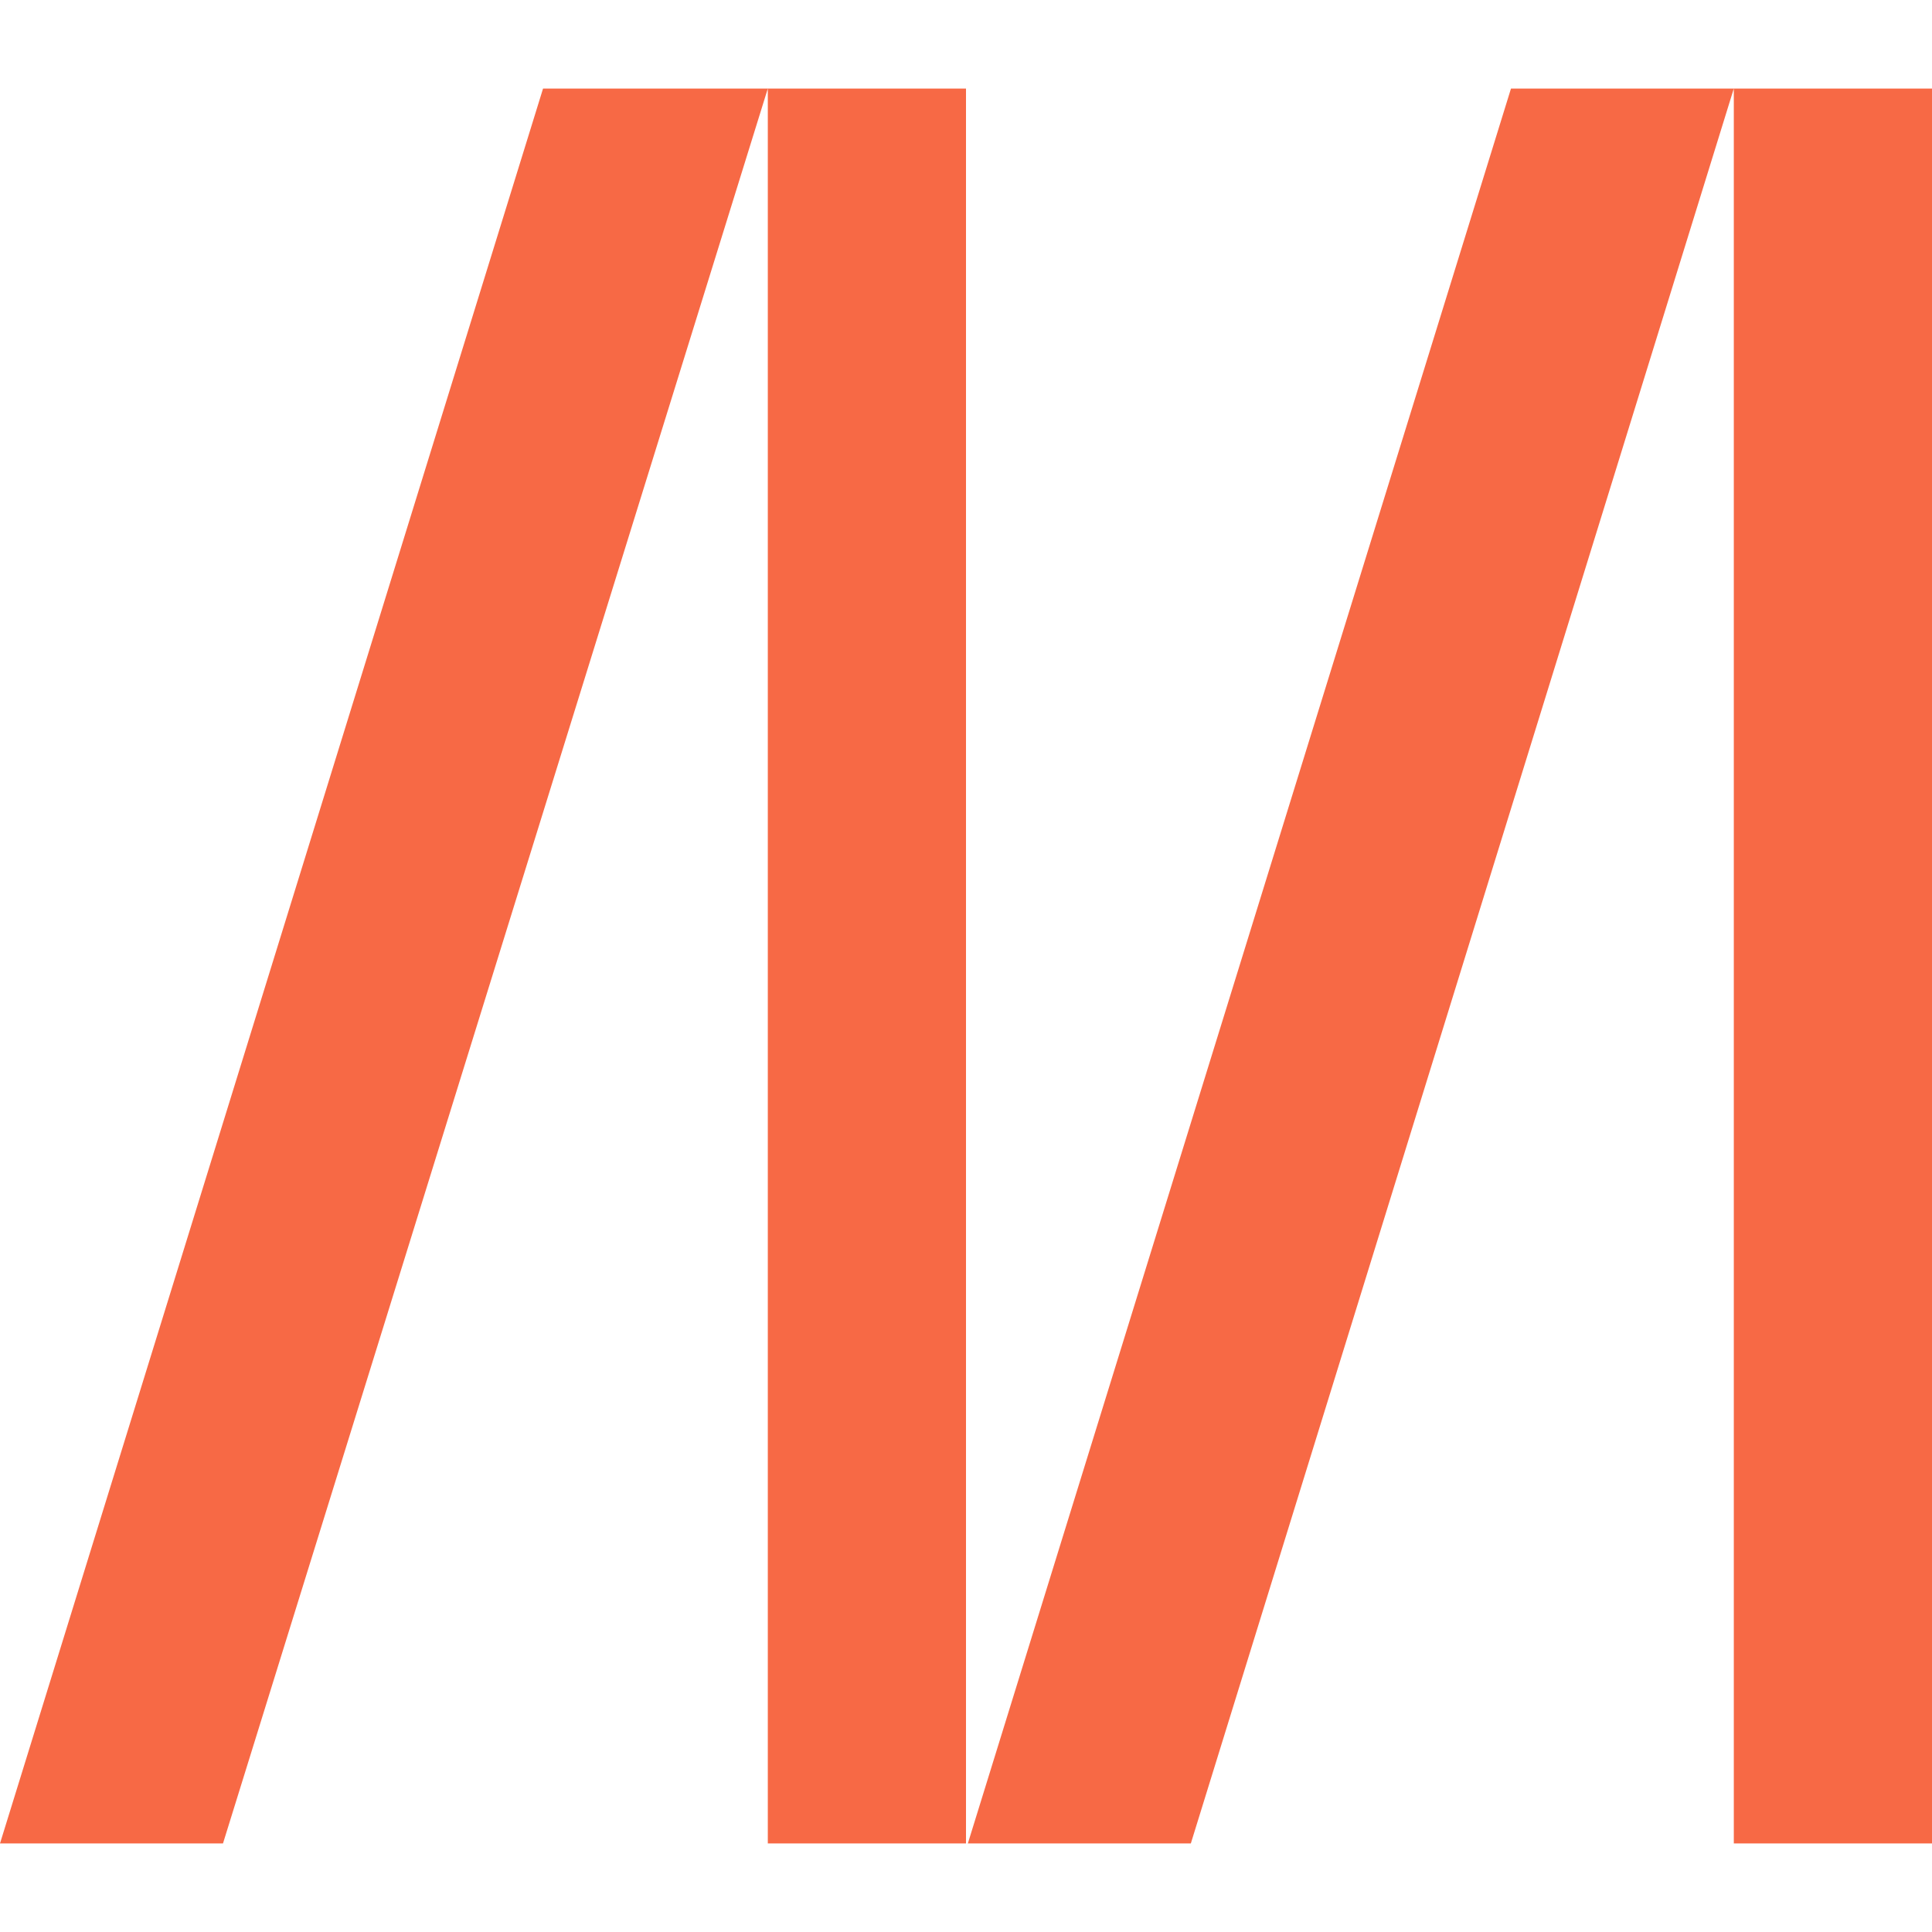 <svg xmlns="http://www.w3.org/2000/svg" viewBox="0 0 24 24"><path fill="#f76945" d="m21.538 1.1l-6.745 21.8h-2.77L18.77 1.1ZM24 1.1v21.8h-2.462V1.1Zm-12 0v21.8H9.538V1.1Zm-2.462 0L2.77 22.9H0L6.746 1.1Z"/></svg>
